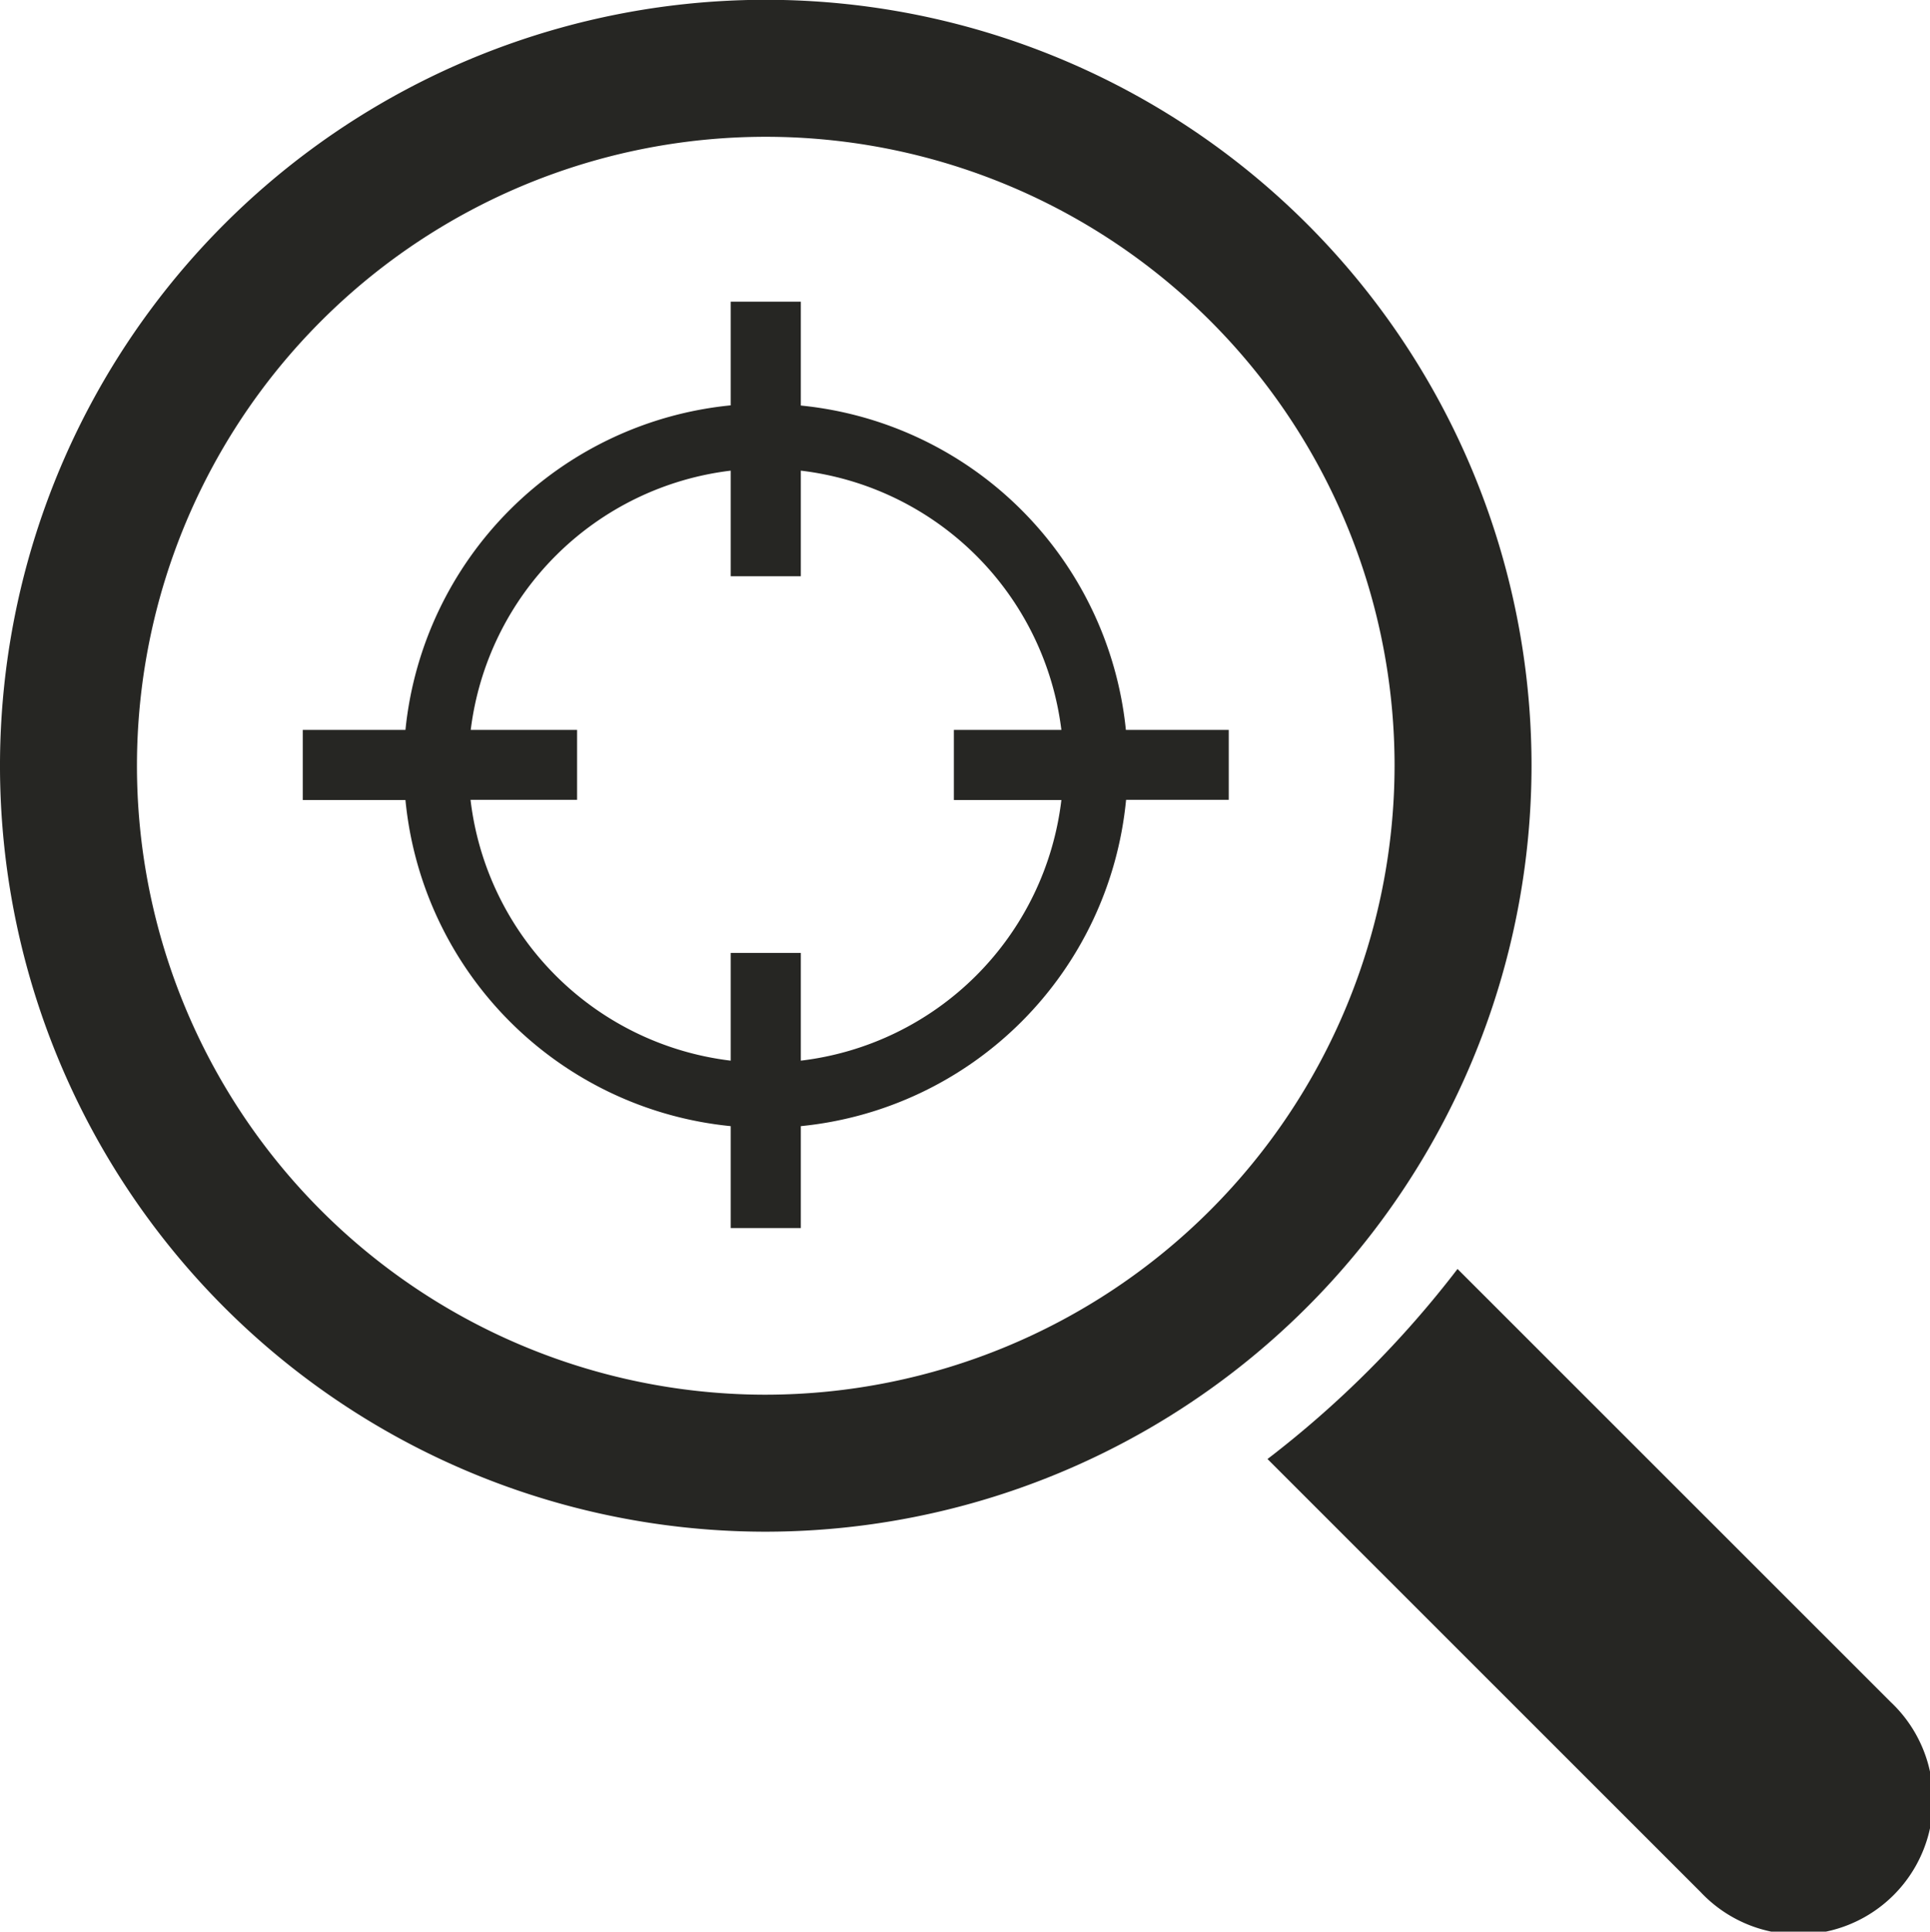 <svg id="Layer_1" data-name="Layer 1" xmlns="http://www.w3.org/2000/svg" viewBox="0 0 99.63 99.69"><defs><style>.cls-1{fill:#262623;}</style></defs><title>elveszett</title><path class="cls-1" d="M79.27,39.79A39.53,39.53,0,1,0,39.74,79.31,39.57,39.57,0,0,0,79.27,39.79ZM39.74,72.24A32.46,32.46,0,1,1,72.2,39.79,32.5,32.5,0,0,1,39.74,72.24Z" transform="translate(-0.21 -0.26)"/><path class="cls-1" d="M97.81,88.1,75.45,65.75a52.8,52.8,0,0,1-9.81,9.81L88,97.91a6.94,6.94,0,1,0,9.81-9.81Z" transform="translate(-0.21 -0.26)"/><path class="cls-1" d="M58.33,37.93A18.72,18.72,0,0,0,41.55,21.19V15.83H37.93v5.35A18.72,18.72,0,0,0,21.14,37.93H15.84v3.62h5.3A18.72,18.72,0,0,0,37.93,58.38v5.26h3.62V58.38A18.72,18.72,0,0,0,58.34,41.54h5.3V37.93ZM41.55,55V49.44H37.93V55A15.37,15.37,0,0,1,24.5,41.54H30V37.93H24.51A15.37,15.37,0,0,1,37.93,24.55V30h3.62V24.55A15.37,15.37,0,0,1,55,37.93H49.45v3.62H55A15.37,15.37,0,0,1,41.55,55Z" transform="translate(-0.21 -0.26)"/></svg>